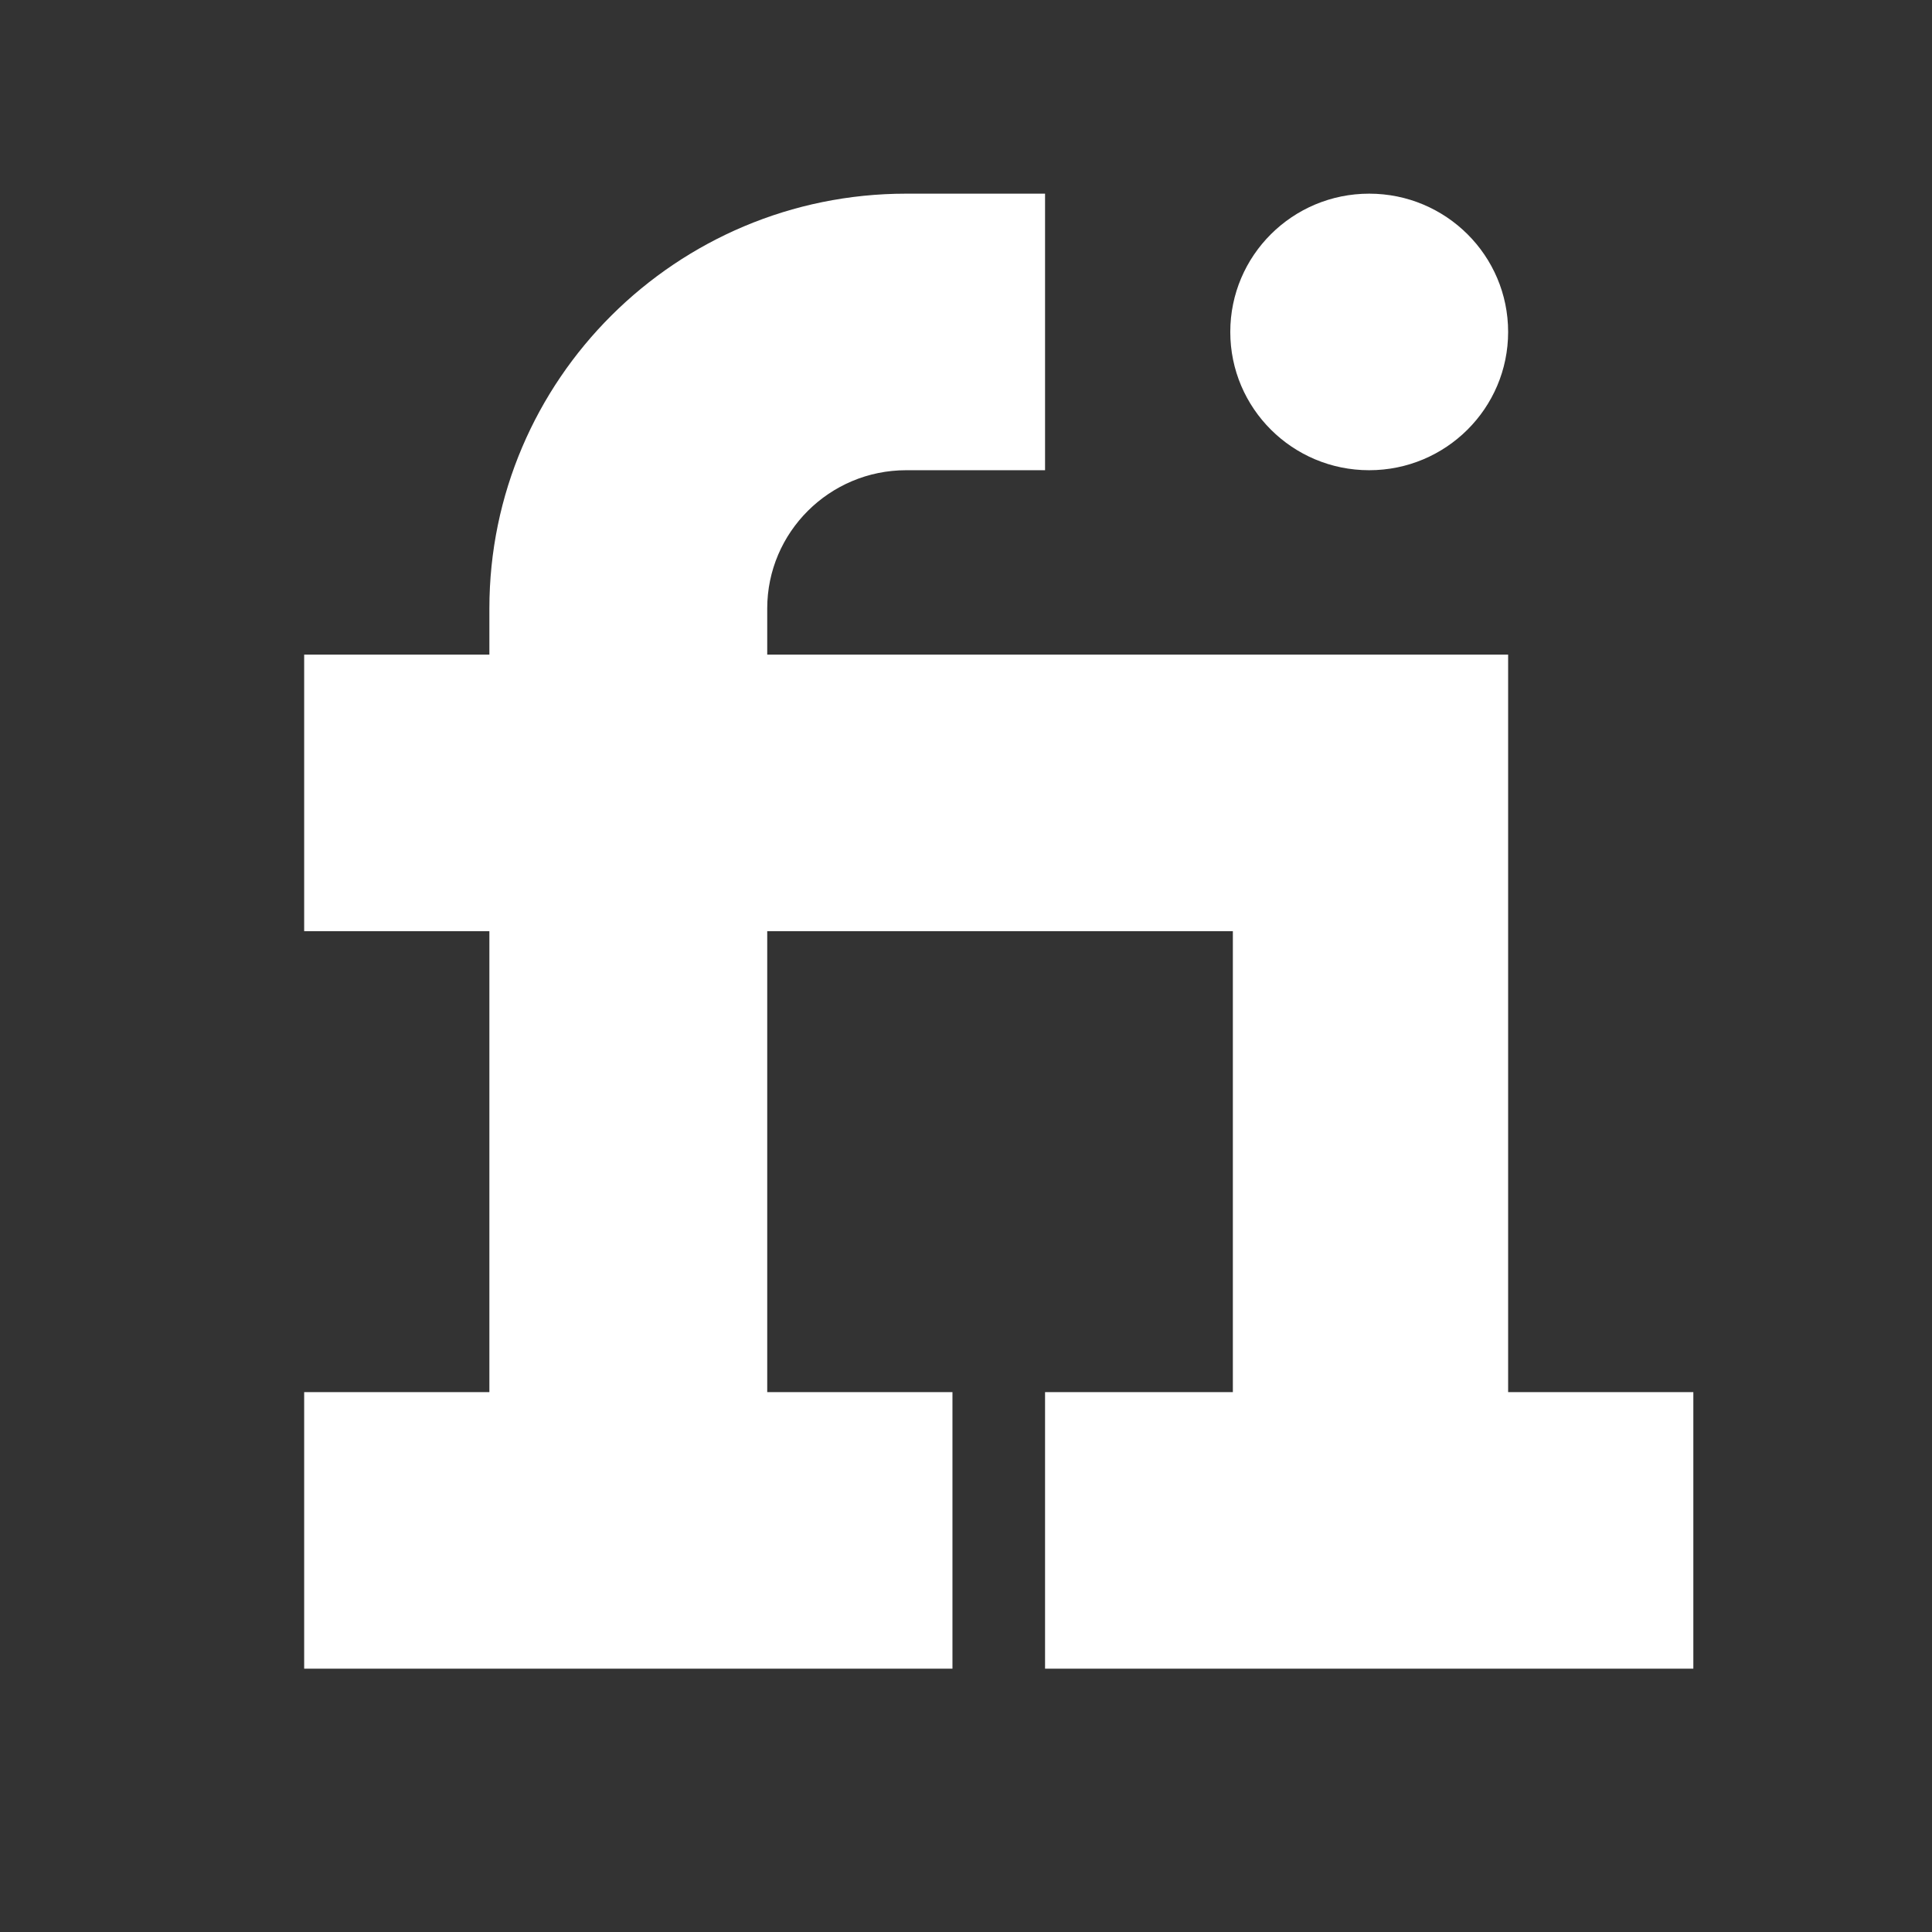 <svg xmlns="http://www.w3.org/2000/svg" xmlns:xlink="http://www.w3.org/1999/xlink" width="500" viewBox="0 0 375 375" height="500" preserveAspectRatio="xMidYMid meet"><rect x="0" y="0" width="375" height="375" fill="#333333" stroke="none"/><defs><clipPath id="bd4aedac1b"><path d="M 59.039 37.5 L 329 37.5 L 329 324 L 59.039 324 Z M 59.039 37.5 " clip-rule="nonzero"></path></clipPath><clipPath id="92a02d5a9c"><path d="M 238 37.5 L 293 37.5 L 293 92 L 238 92 Z M 238 37.5 " clip-rule="nonzero"></path></clipPath></defs><g clip-path="url(#bd4aedac1b)"><path fill="#ffffff" d="M 292.727 270.207 L 292.727 127.055 L 148.918 127.055 L 148.918 118.109 C 148.918 103.309 161.016 91.27 175.879 91.27 L 202.844 91.27 L 202.844 37.59 L 175.879 37.59 C 131.281 37.59 94.988 73.715 94.988 118.109 L 94.988 127.055 L 59.039 127.055 L 59.039 180.738 L 94.988 180.738 L 94.988 270.207 L 59.039 270.207 L 59.039 323.887 L 184.871 323.887 L 184.871 270.207 L 148.918 270.207 L 148.918 180.738 L 239.297 180.738 L 239.297 270.207 L 202.844 270.207 L 202.844 323.887 L 328.676 323.887 L 328.676 270.207 Z M 292.727 270.207 " fill-opacity="1" fill-rule="nonzero"></path></g><g clip-path="url(#92a02d5a9c)"><path fill="#ffffff" d="M 292.727 64.43 C 292.727 79.254 280.648 91.27 265.758 91.27 C 250.871 91.27 238.797 79.254 238.797 64.43 C 238.797 49.602 250.871 37.59 265.758 37.59 C 280.652 37.59 292.727 49.602 292.727 64.43 Z M 292.727 64.43 " fill-opacity="1" fill-rule="nonzero"></path></g></svg>